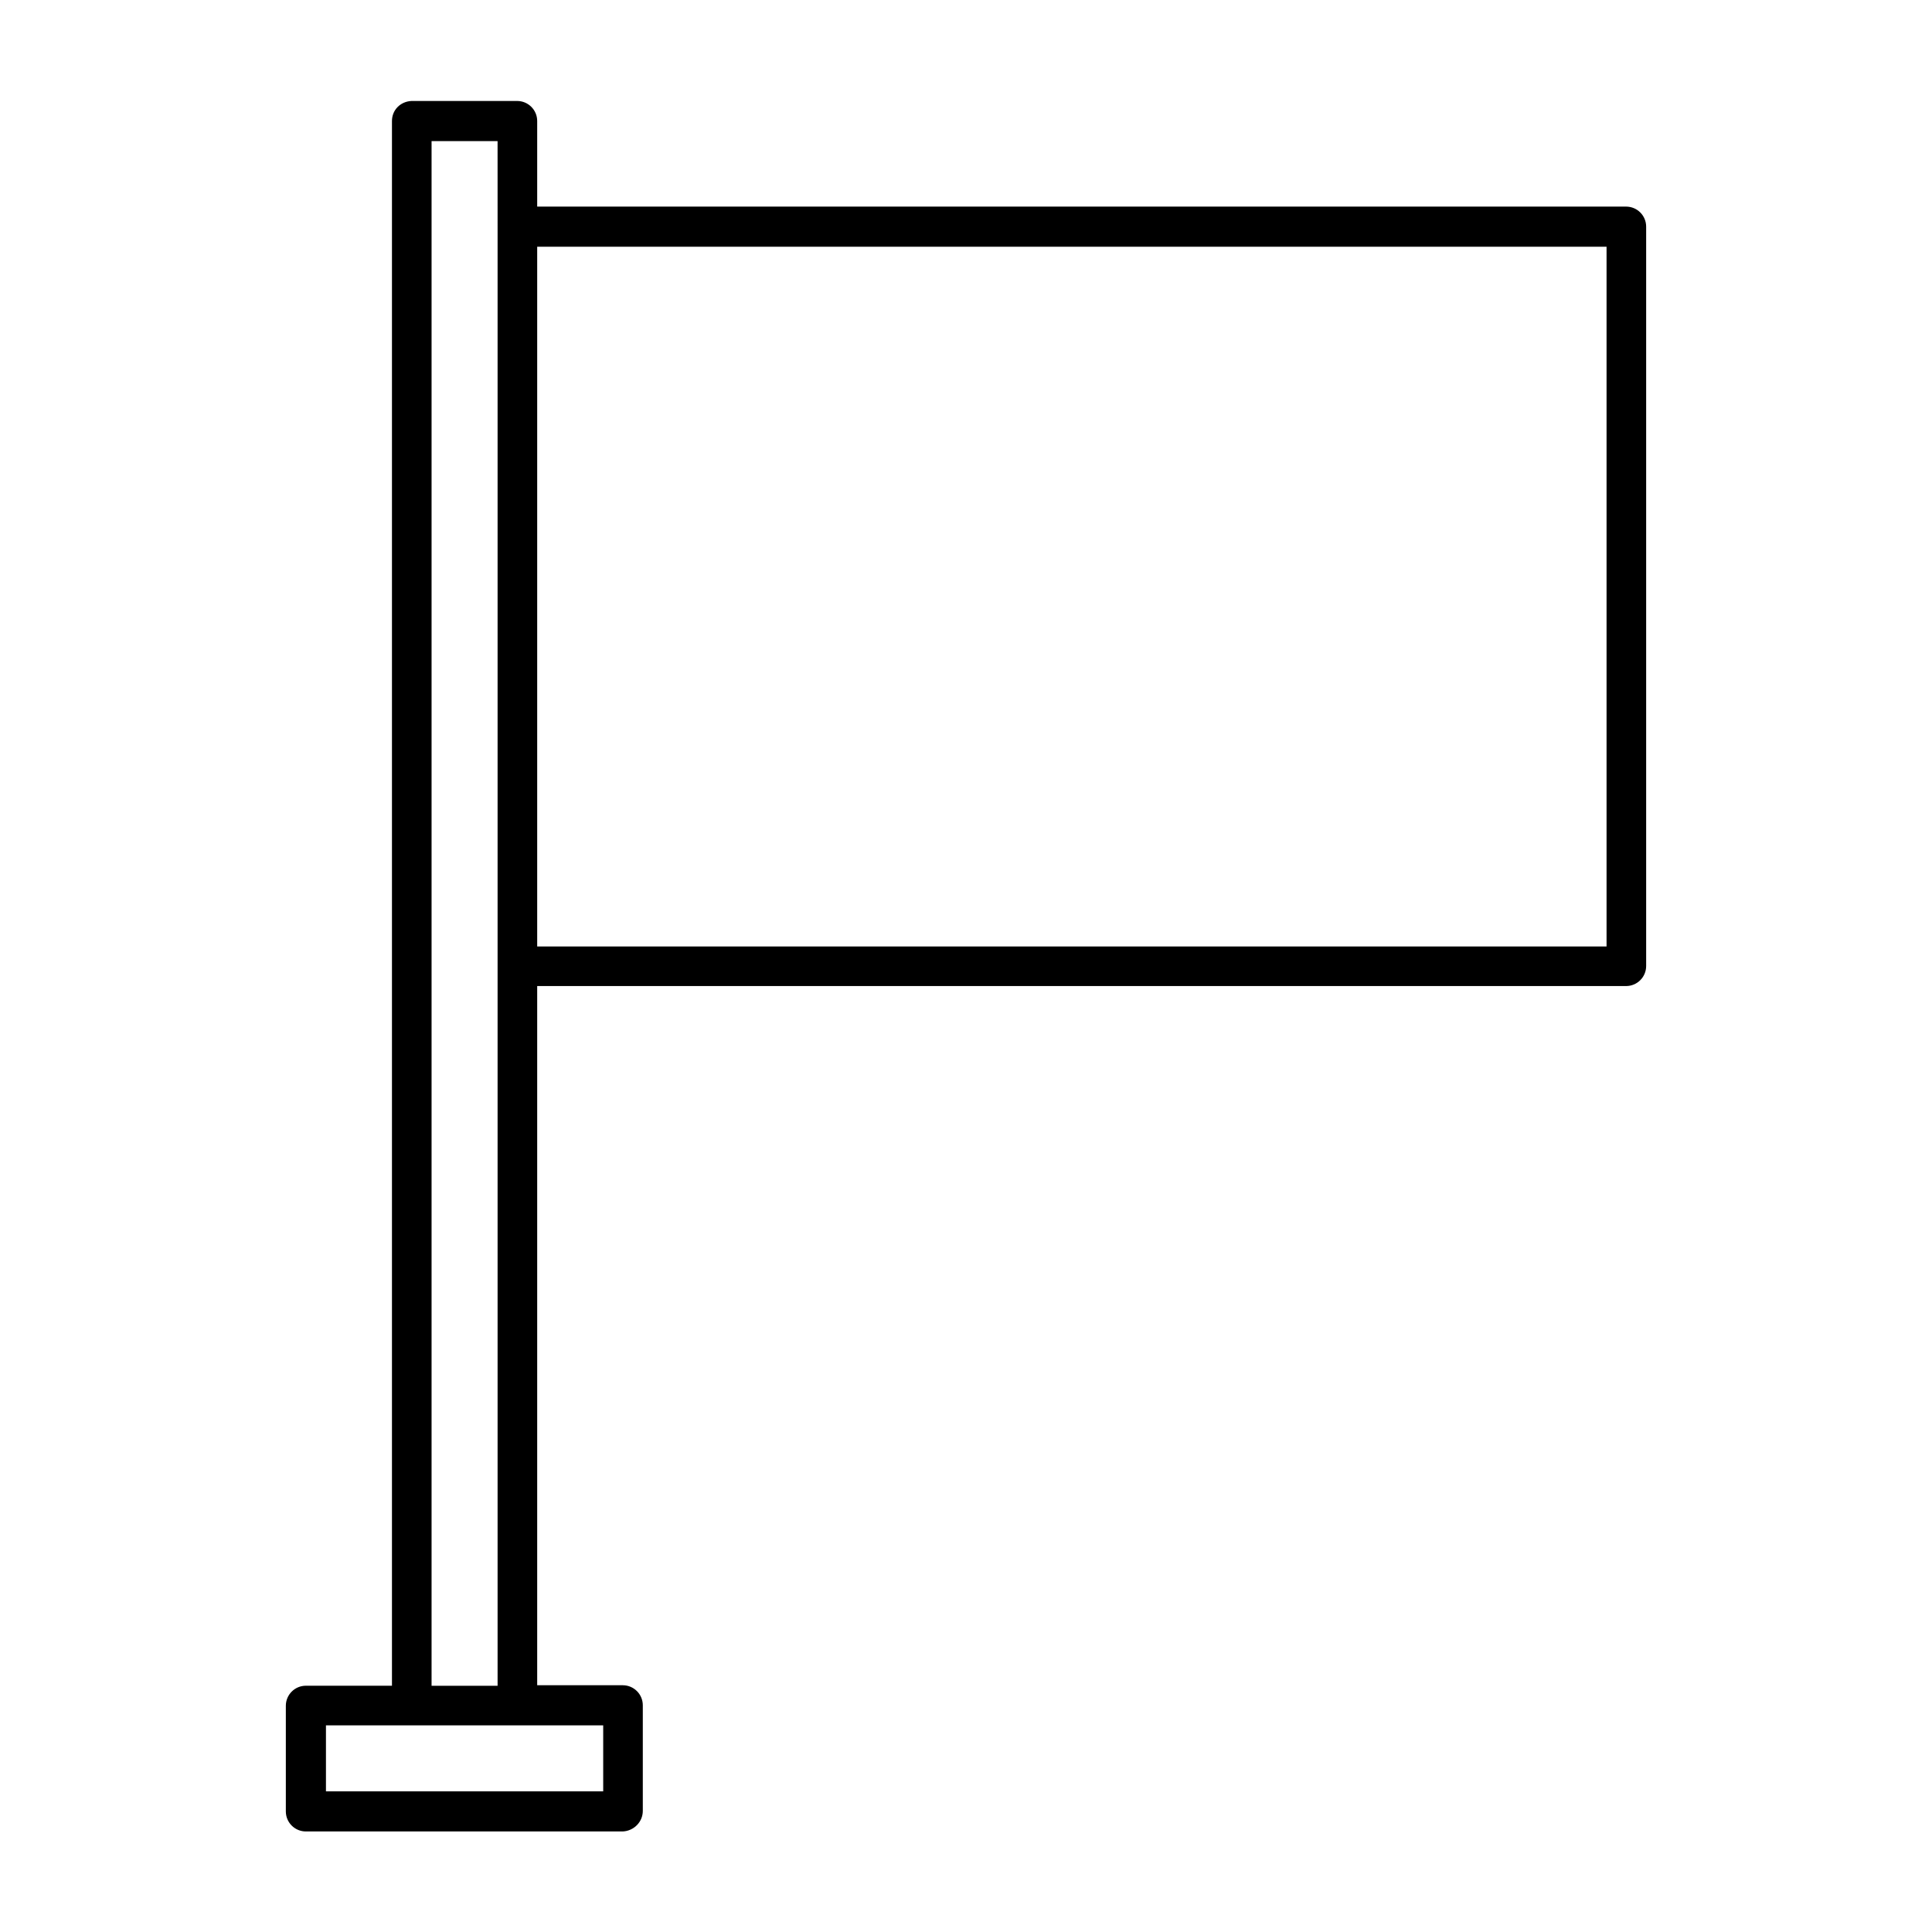 <?xml version="1.0" encoding="UTF-8"?>
<!-- Uploaded to: SVG Repo, www.svgrepo.com, Generator: SVG Repo Mixer Tools -->
<svg fill="#000000" width="800px" height="800px" version="1.1" viewBox="144 144 512 512" xmlns="http://www.w3.org/2000/svg">
 <path d="m314.35 623.91v-27.988c0-2.938-2.379-5.316-5.316-5.316l-22.672-0.004v-185.29h288.57c2.938 0 5.316-2.379 5.316-5.316v-195.93c0-2.938-2.379-5.316-5.316-5.316l-288.57-0.004v-22.672c0-2.938-2.379-5.316-5.316-5.316h-27.988c-2.945 0.141-5.184 2.379-5.184 5.316v414.66h-22.809c-2.938 0-5.316 2.379-5.316 5.316v27.988c0 2.938 2.379 5.316 5.316 5.316h83.969c2.938-0.137 5.316-2.516 5.316-5.453zm-27.988-414.52h283.39v185.43h-283.39zm-27.992-27.988h17.492l0.004 22.672v386.67h-17.496zm45.484 437.33h-73.473v-17.492h73.473z"/>
</svg>